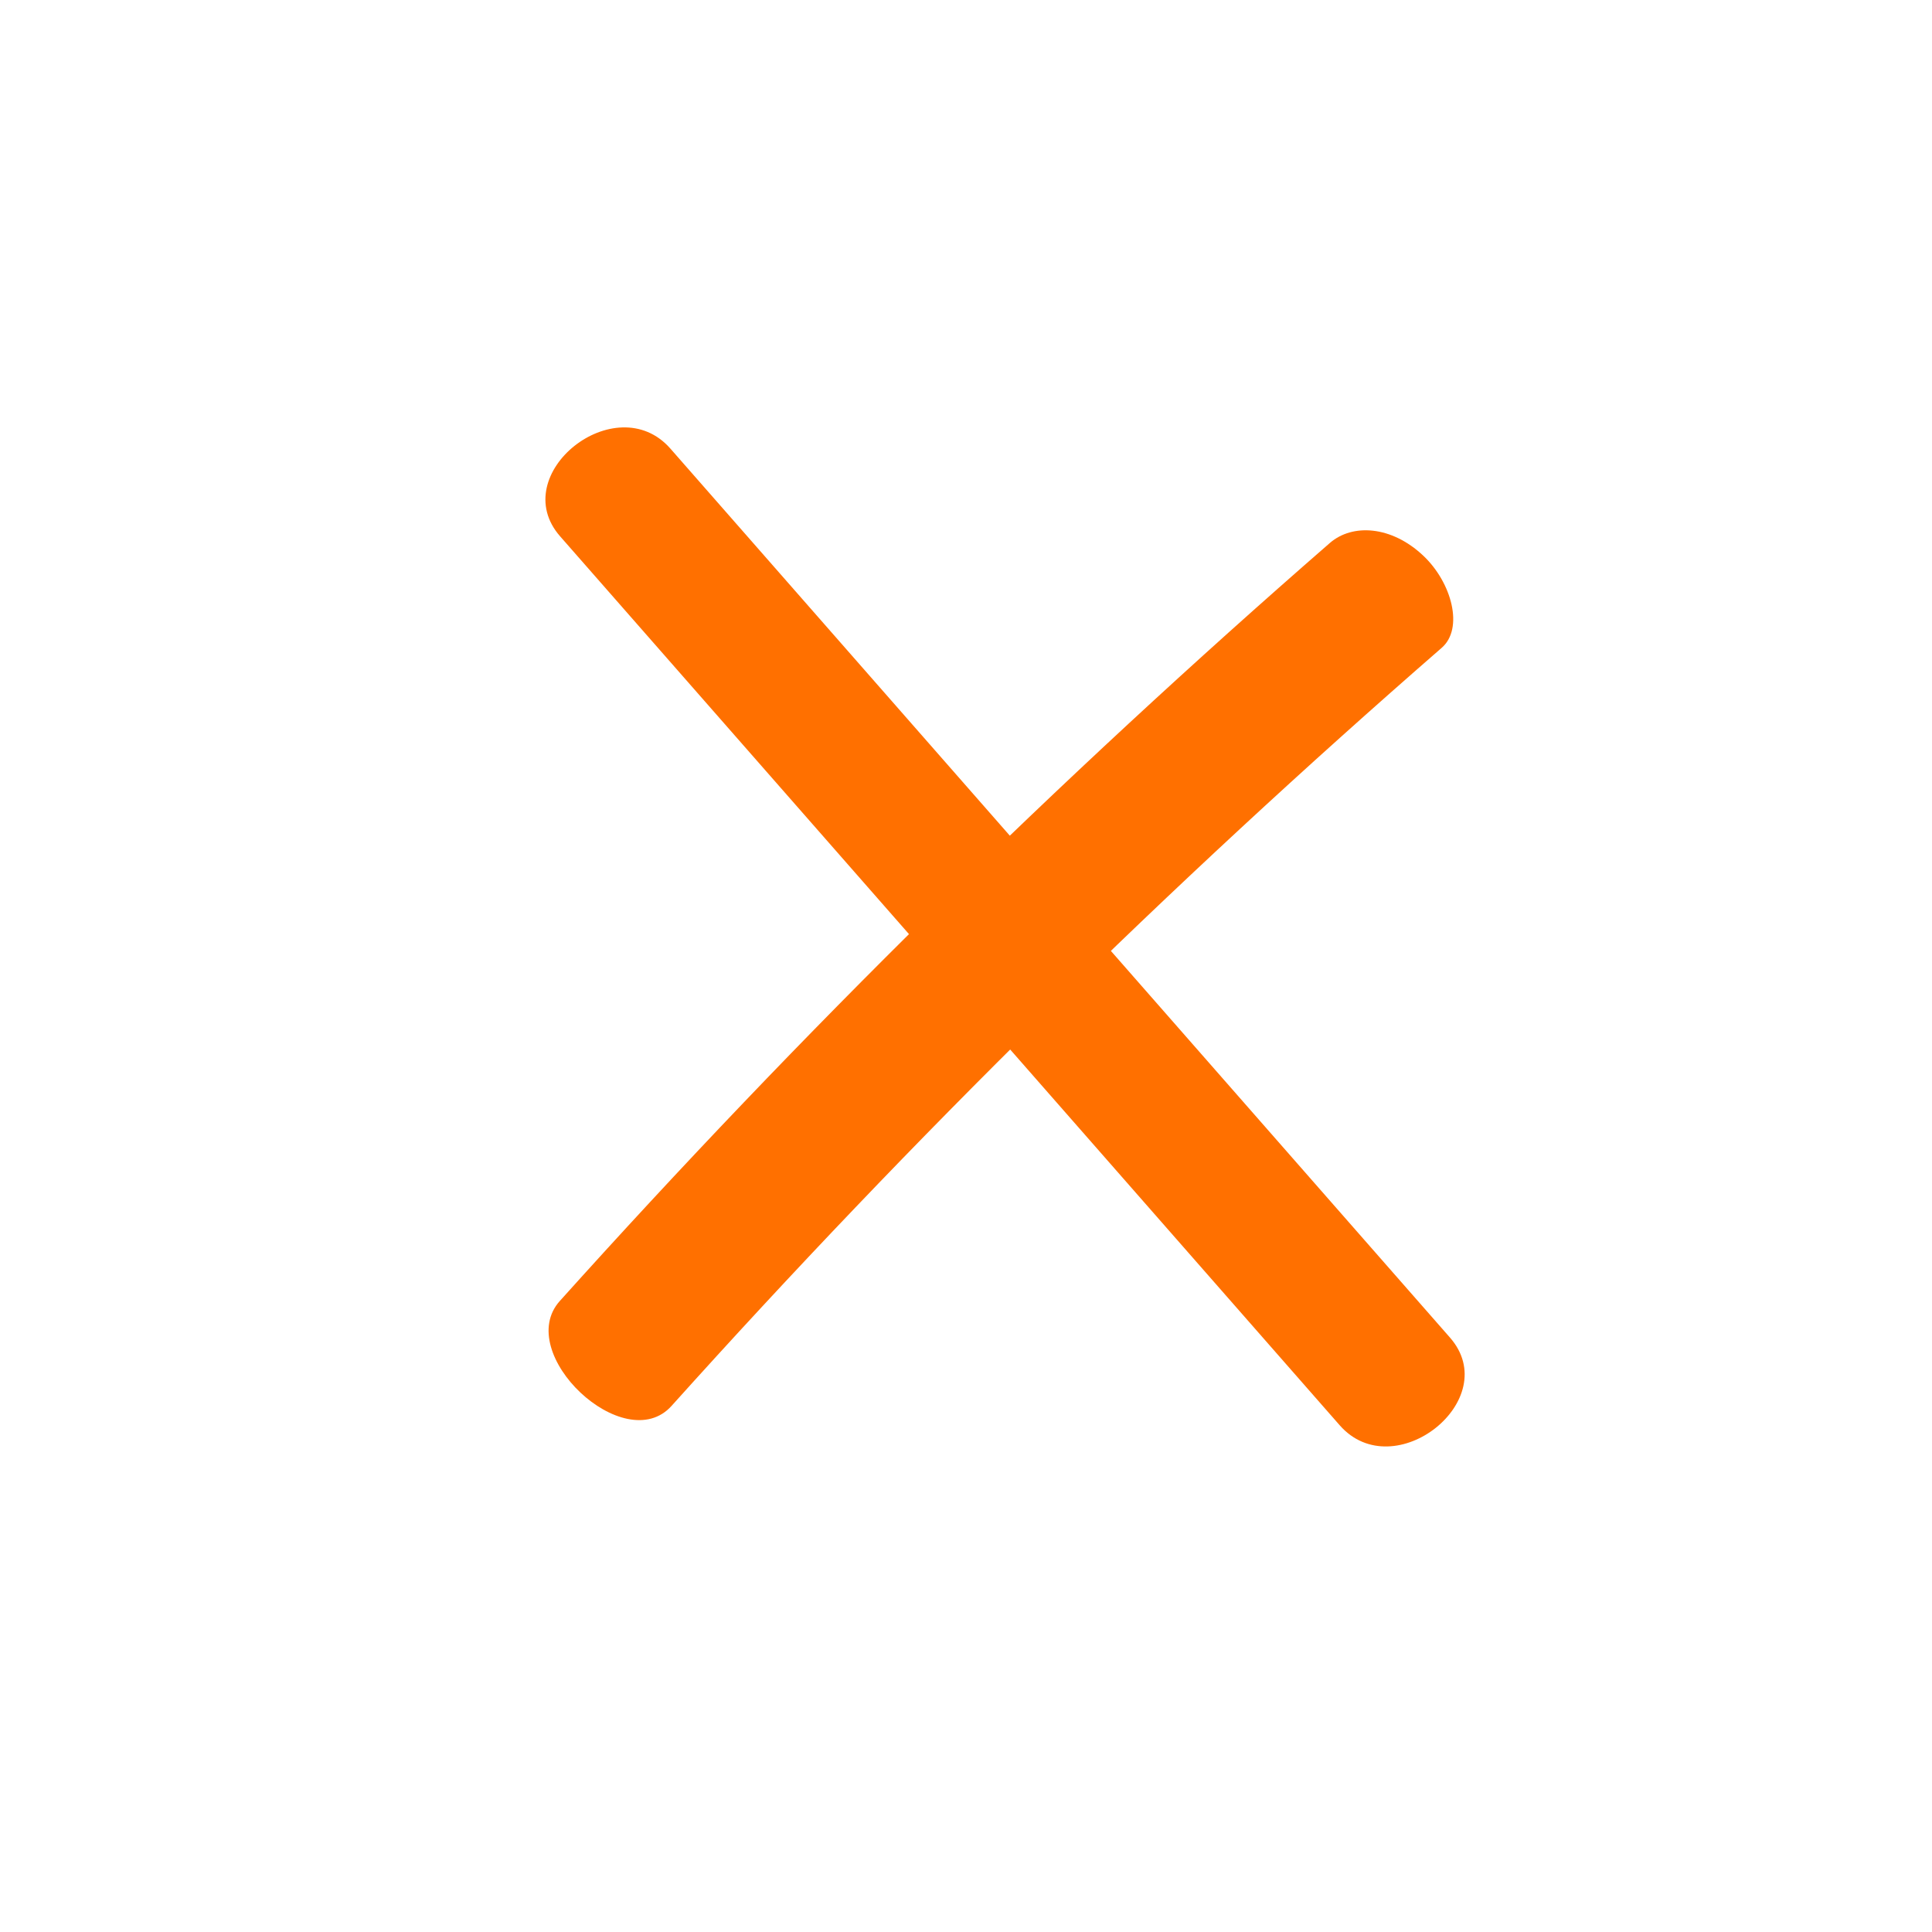 <svg width="49" height="49" viewBox="0 0 49 49" fill="none" xmlns="http://www.w3.org/2000/svg">
<path d="M17.031 35.658C23.139 28.86 29.654 22.446 36.563 16.432C37.132 15.941 36.821 14.774 36.096 14.092C35.287 13.33 34.301 13.277 33.732 13.768C26.823 19.782 20.308 26.196 14.2 32.994C13.009 34.316 15.836 36.983 17.031 35.658Z" fill="#FF7000"/>
<path d="M14.207 13.604C20.794 21.118 27.387 28.628 33.978 36.148C35.357 37.72 38.157 35.498 36.773 33.922C30.186 26.407 23.593 18.897 17.002 11.377C15.623 9.806 12.823 12.027 14.207 13.604Z" fill="#FF7000"/>
</svg>
